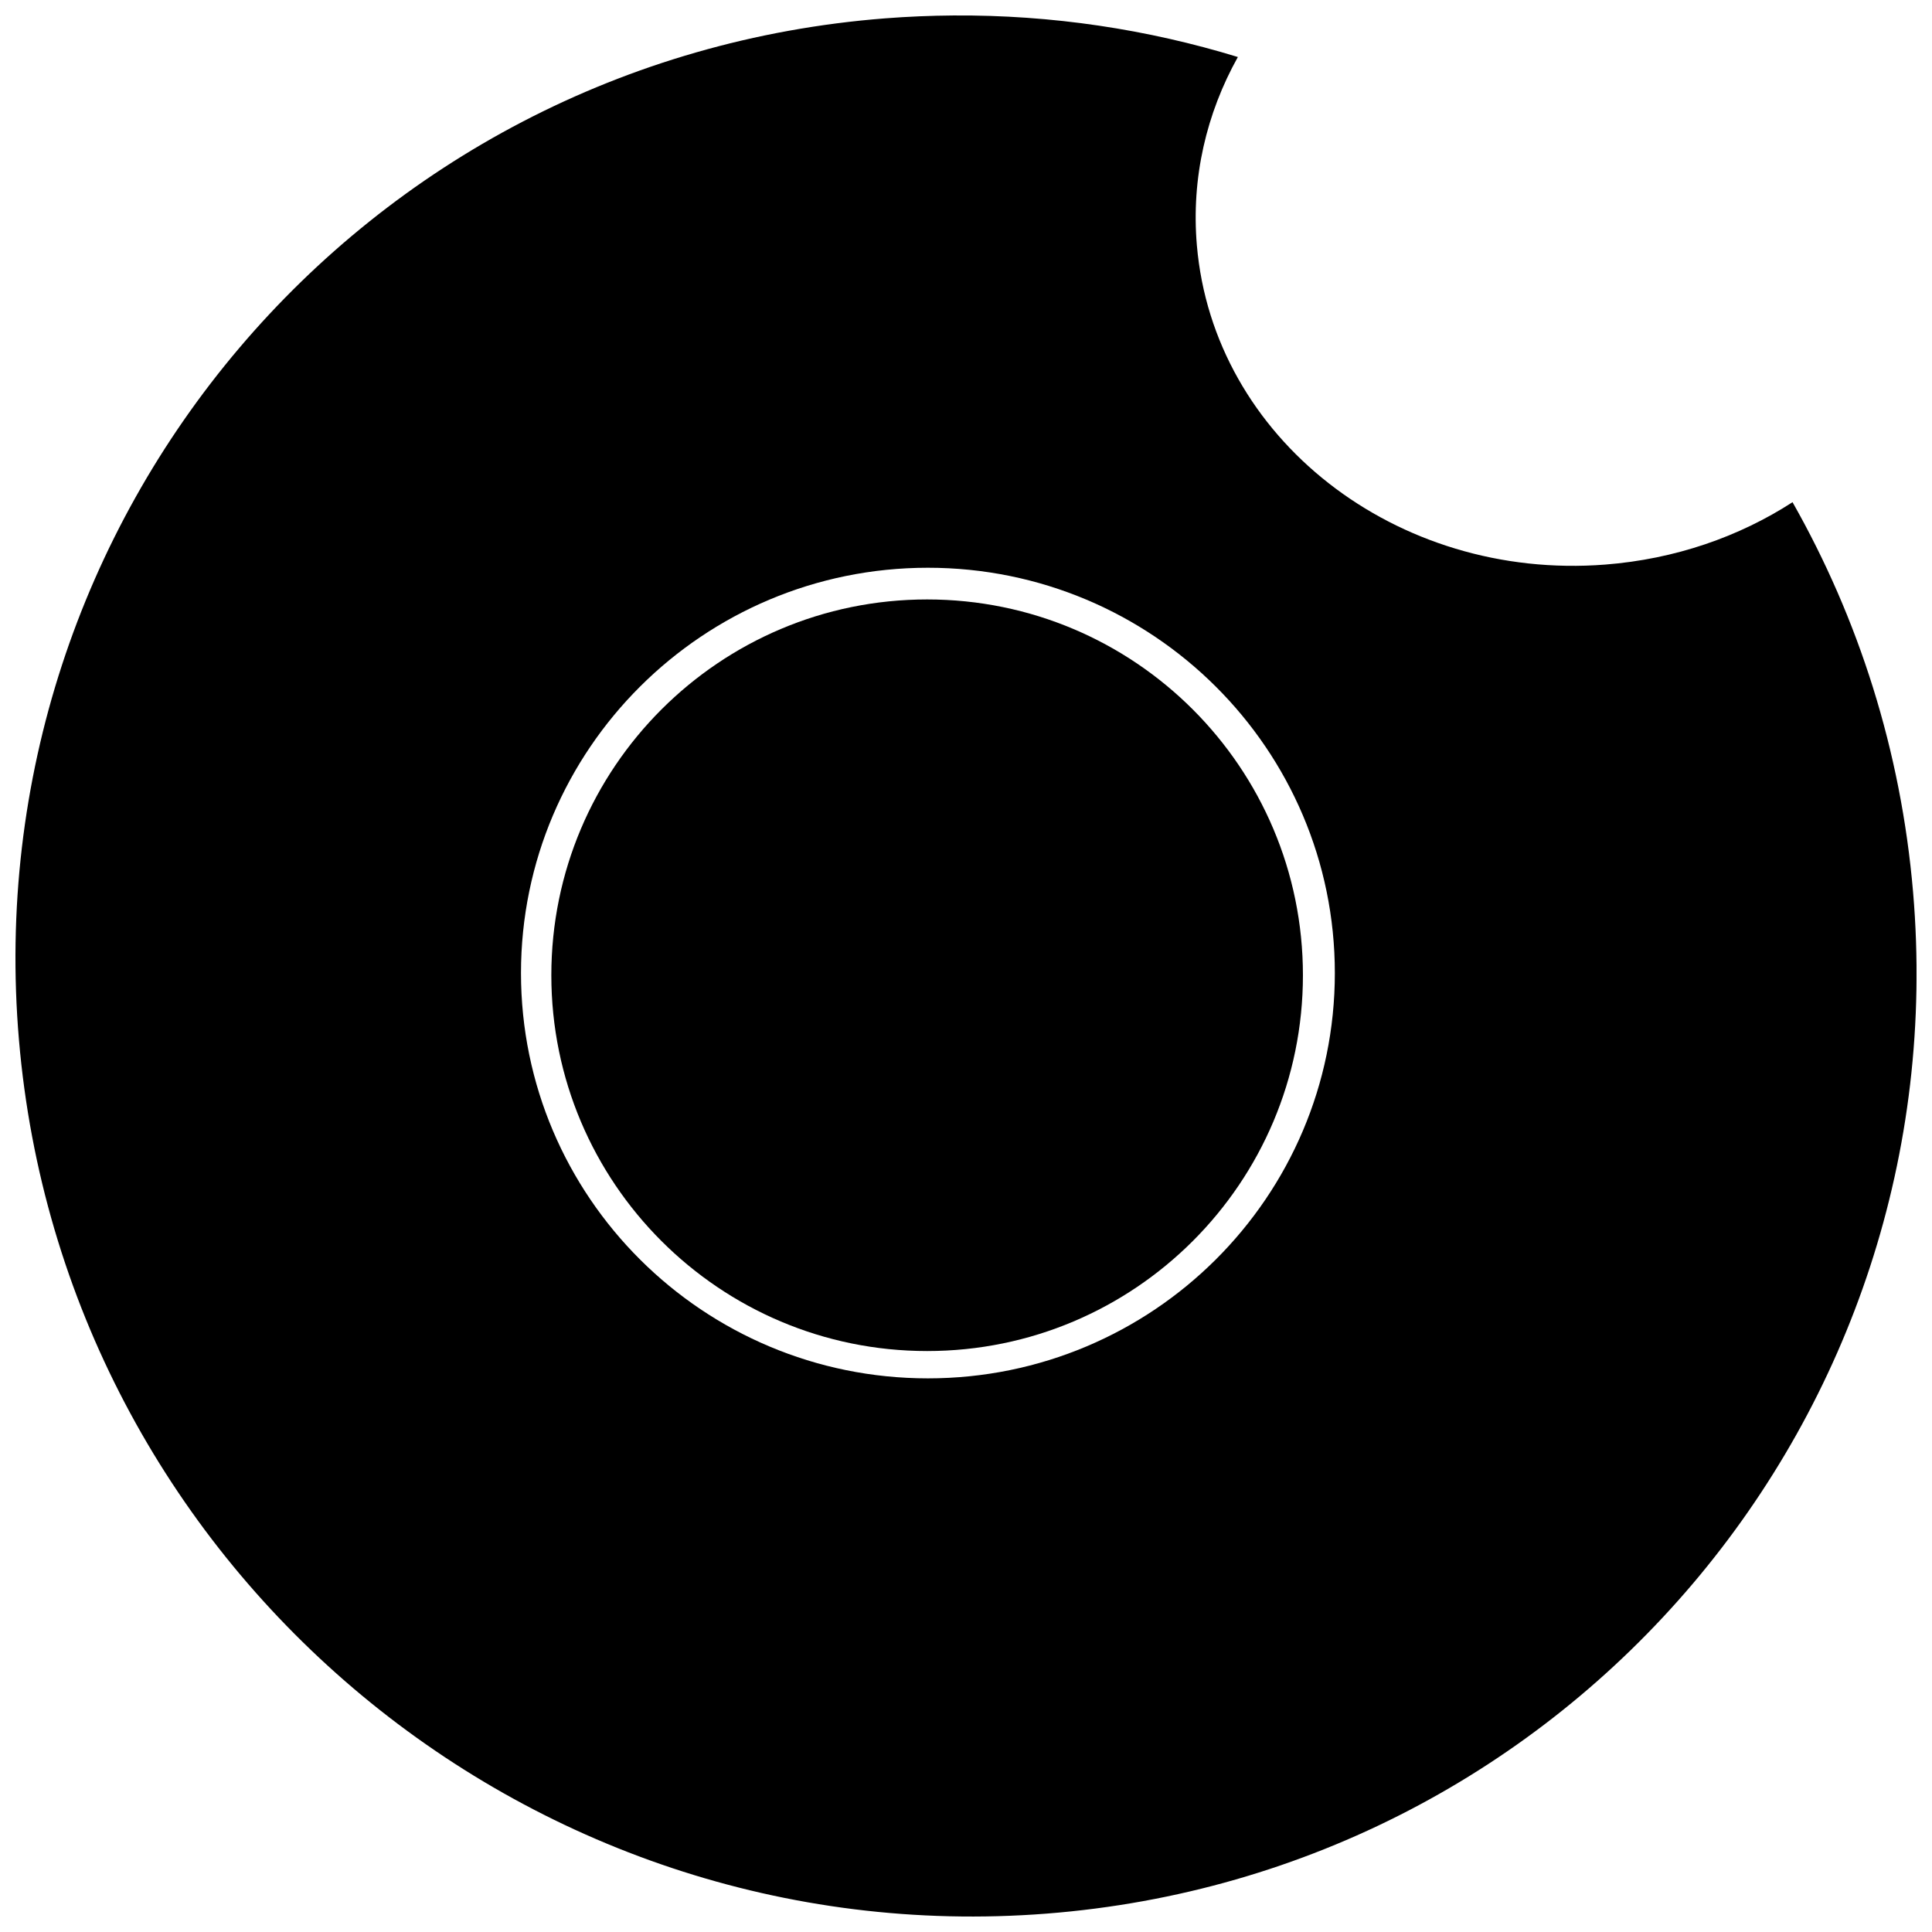 <?xml version="1.0" encoding="UTF-8"?>
<!-- Uploaded to: ICON Repo, www.svgrepo.com, Generator: ICON Repo Mixer Tools -->
<svg width="800px" height="800px" version="1.1" viewBox="144 144 512 512" xmlns="http://www.w3.org/2000/svg">
 <defs>
  <clipPath id="a">
   <path d="m148.09 148.09h503.81v503.81h-503.81z"/>
  </clipPath>
 </defs>
 <g clip-path="url(#a)">
  <path d="m396.7 148.1c-6.019 0.043-12.086 0.293-18.176 0.766-138.62 10.82-241.33 132.05-229.5 270.73 11.832 138.68 133.72 242.35 272.35 231.53 138.62-10.82 241.44-132.05 229.61-270.73-3.203-37.527-14.465-72.488-31.945-103.31-14.176 9.168-31.152 15.09-49.609 16.531-55.449 4.328-103.89-33.531-108.25-84.625-1.523-17.867 2.555-34.996 10.867-49.883-23.934-7.328-49.266-11.188-75.348-11.008zm-6.793 146.36c59.559 0 107.84 48.09 107.84 107.41 0 59.32-48.285 107.41-107.84 107.41s-107.84-48.09-107.84-107.41c0-59.32 48.285-107.41 107.84-107.41z"/>
 </g>
 <path d="m489.29 402.45c0 55.004-44.59 99.59-99.59 99.59-55.004 0-99.59-44.59-99.59-99.59 0-55.004 44.59-99.59 99.59-99.59 55.004 0 99.59 44.59 99.59 99.59z"/>
</svg>